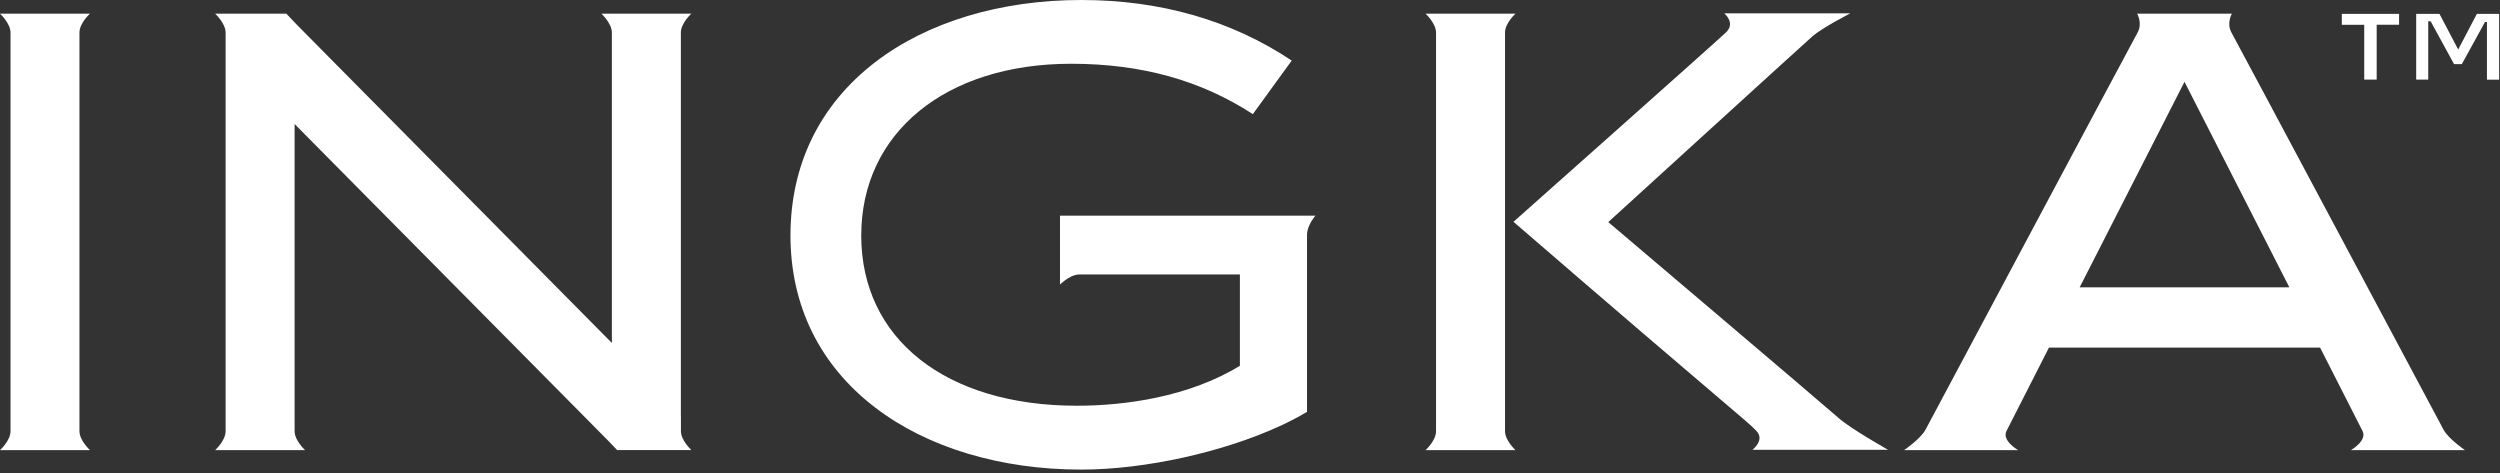 <svg width="740" height="140" xmlns="http://www.w3.org/2000/svg" xmlns:xlink="http://www.w3.org/1999/xlink" xml:space="preserve" overflow="hidden"><rect width="100%" height="100%" fill="#333333" stroke="none"/><defs><clipPath id="clip0"><rect x="432" y="280" width="740" height="140"/></clipPath><clipPath id="clip1"><rect x="432" y="280" width="740" height="140"/></clipPath><clipPath id="clip2"><rect x="432" y="280" width="740" height="139"/></clipPath><clipPath id="clip3"><rect x="432" y="280" width="740" height="139"/></clipPath><clipPath id="clip4"><rect x="432" y="280" width="740" height="139"/></clipPath><clipPath id="clip5"><rect x="432" y="280" width="740" height="139"/></clipPath></defs><g clip-path="url(#clip0)" transform="translate(-432 -280)"><g clip-path="url(#clip1)"><g clip-path="url(#clip2)"><g clip-path="url(#clip3)"><g clip-path="url(#clip4)"><g clip-path="url(#clip5)"><path d="M22.355 127.618 22.355 9.648C22.355 6.819 25.314 4.047 25.314 4.047L0 4.047C0 4.047 2.96 6.893 2.96 9.648L2.96 127.627C2.96 130.431 0 133.236 0 133.236L25.314 133.236C25.314 133.236 22.355 130.398 22.355 127.618M191.575 123.072 191.575 9.648C191.575 6.819 194.526 4.047 194.526 4.047L169.212 4.047C169.212 4.047 172.164 6.893 172.164 9.648L172.164 101.519 83.49 7.285 80.571 4.047 60.53 4.047C60.53 4.047 63.482 6.893 63.482 9.648L63.482 15.175 63.482 127.627C63.482 130.439 60.53 133.244 60.53 133.244L85.845 133.244C85.845 133.244 82.893 130.407 82.893 127.627L82.893 36.712 171.264 130.595 173.644 133.227 194.543 133.227C194.543 133.227 191.591 130.39 191.591 127.61L191.591 123.072ZM367.753 69.508C367.753 66.679 370.116 63.842 370.116 63.842L369.56 63.842 298.245 63.842 298.245 78.347 298.245 84.242C298.245 84.242 298.752 83.694 299.553 83.057 300.608 82.206 302.178 81.241 303.764 81.233L348.865 81.233 348.865 89.238 348.865 108.273C334.483 117.529 316.454 120.096 302.979 120.096 266.136 120.096 242.326 100.325 242.326 69.721 242.326 39.304 266.062 18.871 301.393 18.871 321.123 18.871 337.852 23.761 352.512 33.777L363.452 17.931C346.478 6.026 326.552 0 304.214 0 281.5 0 260.903 6.541 246.226 18.422 230.65 31.03 222.416 48.764 222.416 69.696 222.416 90.456 230.65 108.06 246.226 120.619 260.919 132.475 281.516 139 304.214 139 322.3 139 344.278 133.767 360.002 126.163 362.806 124.822 365.406 123.383 367.753 121.903L367.753 69.508ZM426.419 4.047 401.105 4.047C401.105 4.047 404.057 6.893 404.057 9.648L404.057 127.627C404.057 130.439 401.105 133.244 401.105 133.244L426.419 133.244C426.419 133.244 423.468 130.407 423.468 127.627L423.468 9.648C423.468 6.819 426.419 4.047 426.419 4.047M517.423 123.816C513.041 119.72 452.519 65.739 452.519 65.739 452.519 65.739 507.08 13.426 509.958 10.76 512.697 8.226 520.629 3.949 520.629 3.949L485.151 3.949C485.151 3.949 488.413 6.737 485.666 9.566 483.336 11.946 425.847 65.657 425.847 65.657 488.332 122.41 491.161 124.209 494.178 127.528 496.696 130.276 493.082 133.137 493.082 133.137L531.233 133.137C531.242 133.137 520.71 126.882 517.423 123.816M644.159 85.06 585.149 85.06C595.149 64.431 606.686 40.645 614.65 24.219 622.63 40.653 634.167 64.431 644.159 85.06M627.986 4.047 624.437 4.047 604.871 4.047 601.322 4.047C601.322 4.047 602.917 6.868 601.437 9.665 599.94 12.461 543.22 124.38 541.789 127.169 540.358 129.957 535.755 133.236 535.755 133.236L567.84 133.236C567.84 133.236 563.236 130.464 564.544 127.618 564.921 126.833 569.745 116.85 576.515 102.885L652.801 102.885C659.571 116.85 664.404 126.842 664.763 127.618 666.08 130.464 661.477 133.236 661.477 133.236L693.561 133.236C693.561 133.236 688.958 129.957 687.527 127.169 686.096 124.38 629.367 12.453 627.879 9.665 626.383 6.868 627.986 4.047 627.986 4.047M668.721 7.326 675.025 7.326 675.025 4.096 658.917 4.096 658.917 7.334 665.221 7.334 665.221 23.565 668.721 23.565 668.721 7.326ZM703.177 23.565 703.177 4.096 696.922 4.096 691.656 14.66 686.39 4.096 679.841 4.096 679.841 23.565 683.226 23.565 683.226 6.304 683.913 6.304 690.495 18.978 692.678 18.978 699.203 6.508 699.751 6.508 699.751 23.573 703.177 23.573Z" fill="#FFFFFF" fill-rule="nonzero" fill-opacity="1" transform="matrix(1.052 0 0 1 432 280)"/></g></g></g></g></g></g></svg>